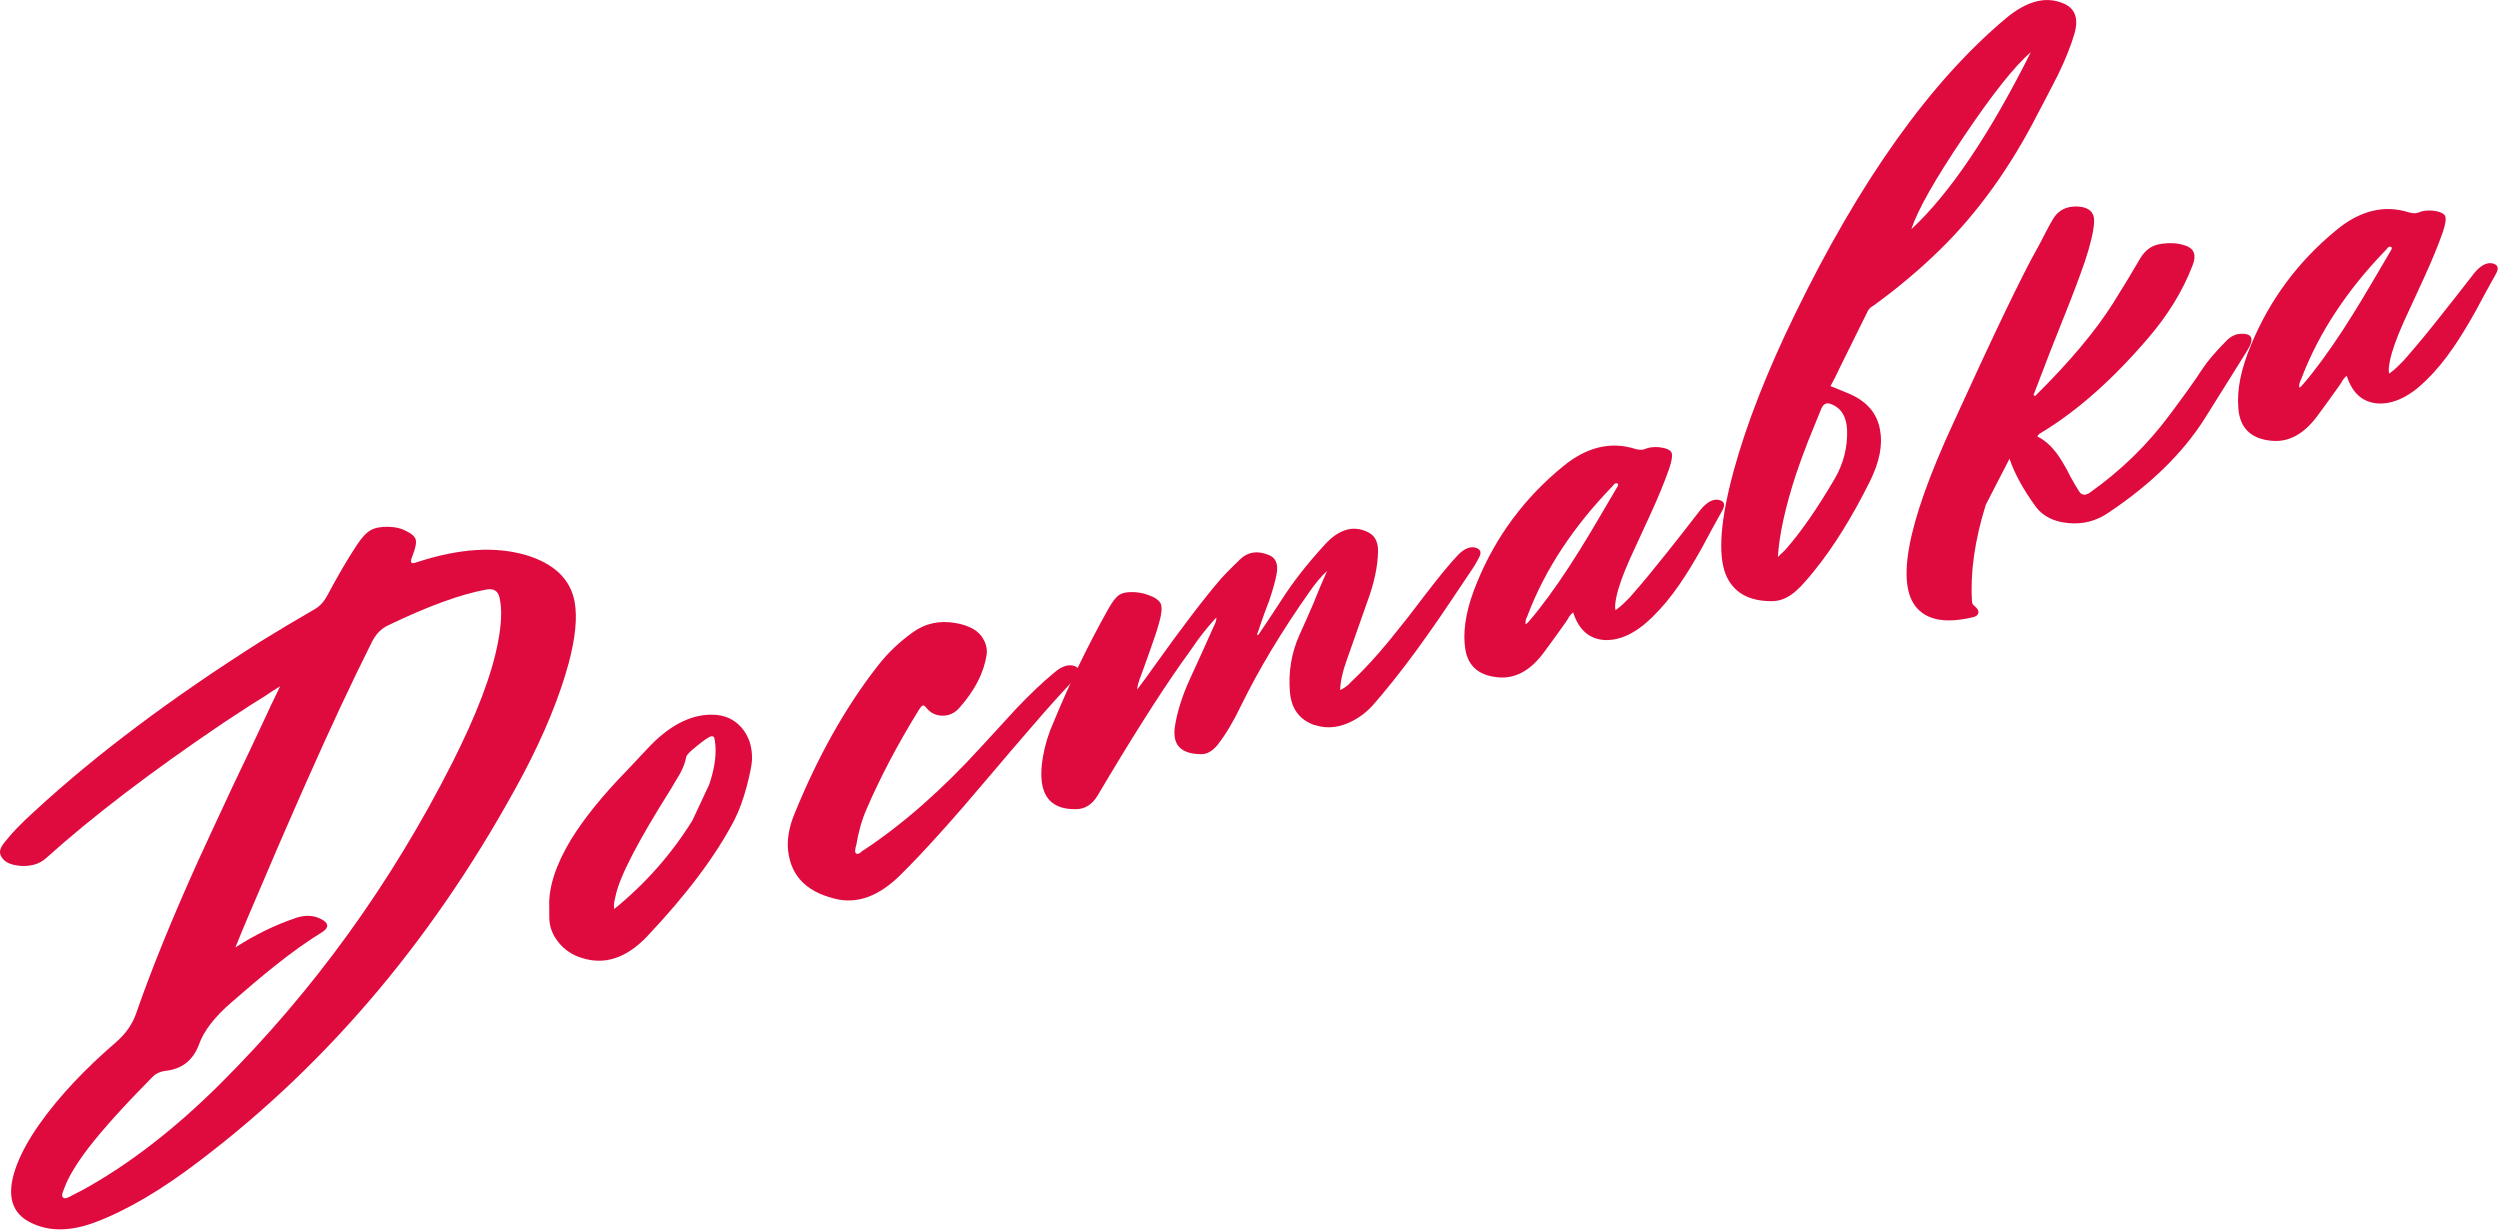 <?xml version="1.0" encoding="UTF-8"?> <svg xmlns="http://www.w3.org/2000/svg" width="749" height="369" viewBox="0 0 749 369" fill="none"><path d="M6.08 259.41C2.92 259.14 0.96 258.09 0.2 256.26C-0.28 255.17 0.1 253.89 1.33 252.41C3.39 249.72 6.45 246.55 10.51 242.9C28.8 226.04 51.38 209.1 78.25 192.08C83.27 188.97 88.59 185.79 94.23 182.55C95.74 181.68 96.98 180.37 97.94 178.63C101.17 172.56 104.13 167.49 106.81 163.44C108.32 161.12 109.73 159.59 111.04 158.85C112.34 158.11 114.13 157.77 116.4 157.83C118.46 157.89 120.15 158.27 121.45 158.97C123.24 159.8 124.27 160.69 124.54 161.63C124.81 162.58 124.5 164.18 123.61 166.45C123.06 167.72 122.99 168.46 123.4 168.68C123.67 168.8 124.36 168.66 125.46 168.26C137.76 164.29 148.45 163.64 157.53 166.29C166.05 168.84 170.93 173.53 172.17 180.37C172.99 184.93 172.41 190.99 170.42 198.54C167.67 208.73 163.1 219.89 156.71 232.02C131.34 279.44 99.07 318 59.89 347.72C48.55 356.41 38.13 362.55 28.65 366.14C21.29 368.94 14.9 369.04 9.47 366.43C3.49 363.65 1.88 358.24 4.62 350.18C6.06 345.96 8.54 341.39 12.04 336.47C17.81 328.38 25.41 320.28 34.83 312.18C37.72 309.65 39.71 306.77 40.81 303.55C45.35 290.48 51.5 275.33 59.27 258.11C62.02 252.11 65.49 244.63 69.69 235.64L75.05 224.41L80.31 213.21C80.72 212.26 81.27 211.09 81.96 209.71L82.89 207.78C83.3 206.9 83.65 206.17 83.92 205.61L81.65 207.03L79.38 208.55L75.15 211.18C71.92 213.27 69.17 215.07 66.9 216.59C45.31 231.16 27.58 244.7 13.7 257.19C11.77 258.88 9.23 259.62 6.07 259.42L6.08 259.41ZM92.18 233.4C89.57 239.29 86.54 246.19 83.11 254.11L74.24 274.87C73.48 276.68 72.9 278.06 72.49 279.01C71.8 280.66 71.15 282.27 70.53 283.84C76.37 280.06 82.45 277.1 88.78 274.96C91.8 273.97 94.52 274.24 96.93 275.77C98.65 276.96 98.37 278.22 96.1 279.53C91.91 282.12 87.37 285.36 82.49 289.26C80.5 290.83 78.3 292.64 75.89 294.68L69.39 300.27C64.3 304.64 61.04 308.87 59.6 312.96C57.81 317.77 54.37 320.4 49.29 320.86C47.85 321.1 46.68 321.66 45.78 322.55C37.32 331.11 30.93 338.19 26.6 343.78C23.02 348.45 20.62 352.41 19.38 355.68L19.07 356.5L18.76 357.32C18.55 358 18.59 358.47 18.86 358.73C19.13 359.06 19.58 359.09 20.2 358.84L20.92 358.52L21.75 358.06C23.12 357.37 24.12 356.85 24.74 356.53C38.56 348.94 52.34 338.3 66.09 324.61C93.93 296.85 117.03 264.91 135.38 228.77C142.8 214.13 147.41 202 149.2 192.38C150.3 186.75 150.44 182.24 149.61 178.85C149.13 177 147.86 176.26 145.79 176.61C138.02 178.02 128.12 181.63 116.1 187.44C114.17 188.38 112.63 189.98 111.46 192.26C105.48 204.19 99.05 217.91 92.18 233.42V233.4Z" fill="#DF0B3F"></path><path d="M223.69 235.67C222.69 239.48 221.47 242.81 220.03 245.66C214.46 256.37 205.73 268.01 193.84 280.58C187.65 287.08 181.12 289.21 174.25 286.98C171.36 286.08 169.03 284.49 167.24 282.21C165.38 279.89 164.49 277.28 164.56 274.37V271.79C164.29 265.96 166.45 259.22 171.06 251.55C175.05 245.11 180.58 238.26 187.66 231.01L190.65 227.83L193.64 224.65C200.1 217.59 206.63 214.08 213.23 214.12C216.87 214.11 219.83 215.37 222.1 217.91C224.37 220.52 225.43 223.77 225.3 227.66C225.23 229.19 224.7 231.87 223.7 235.68L223.69 235.67ZM184.46 268.29L184.25 269.18L184.04 270.17C183.9 271.04 183.9 271.76 184.04 272.34C193.46 264.65 201.26 255.8 207.45 245.8L212.4 235.21C212.4 235.14 212.43 235.06 212.5 234.97C214.22 229.91 214.77 225.51 214.15 221.78L214.05 221.3L213.95 220.92C213.74 220.64 213.43 220.53 213.02 220.59C212.33 220.8 210.96 221.74 208.9 223.4C206.77 225.08 205.67 226.21 205.6 226.78C205.32 228.31 204.71 229.98 203.74 231.78L202.3 234.18L200.96 236.45C191.13 252.03 185.63 262.65 184.46 268.3V268.29Z" fill="#DF0B3F"></path><path d="M249.93 269.2C240.99 266.98 236.35 261.7 236.01 253.35C236.01 250.33 236.63 247.28 237.87 244.22C244.88 226.89 253.2 212.04 262.82 199.68C265.78 195.82 269.35 192.39 273.54 189.39C277.25 186.74 281.48 185.83 286.22 186.65C290.55 187.39 293.37 189.04 294.67 191.59C295.5 193.06 295.8 194.58 295.6 196.15C294.77 201.56 292.06 206.86 287.45 212.04C286.07 213.63 284.39 214.42 282.4 214.41C280.41 214.41 278.79 213.62 277.55 212.08C277.07 211.47 276.69 211.24 276.42 211.4C276.14 211.48 275.77 211.91 275.29 212.68C268.97 222.93 263.74 232.85 259.62 242.42C258.24 245.52 257.21 249.14 256.53 253.26L256.32 253.94L256.22 254.69C256.15 255.19 256.25 255.54 256.53 255.73C256.8 255.92 257.22 255.83 257.77 255.46L258.29 254.99L258.91 254.6C270.53 246.92 282.25 236.6 294.07 223.64L299.33 217.91L304.59 212.18C308.65 207.92 312.39 204.37 315.83 201.53C318.17 199.51 320.26 198.87 322.12 199.61C323.7 200.36 323.77 201.51 322.33 203.05C318.34 207.23 313.94 212.11 309.13 217.71L302.74 225.13L296.35 232.65C285.49 245.53 276.69 255.3 269.95 261.96C263.35 268.58 256.68 271 249.95 269.21L249.93 269.2Z" fill="#DF0B3F"></path><path d="M393.87 217.25C389.33 215.68 386.86 212.35 386.45 207.25C385.97 201.21 386.93 195.52 389.34 190.18C390.51 187.62 391.88 184.52 393.46 180.88L395.42 176.05L397.59 171.06C395.87 172.62 394.08 174.74 392.23 177.44C383.91 189.26 377.11 200.59 371.81 211.42C369.54 216.17 367.2 220.08 364.8 223.15C363.29 224.99 361.71 225.92 360.06 225.94C357.31 225.96 355.25 225.42 353.87 224.33C352.15 223 351.53 220.75 352.01 217.58C352.7 213.25 354.14 208.65 356.34 203.78C359.64 196.58 362.08 191.2 363.66 187.62L363.97 187.01L364.18 186.43C364.39 185.89 364.45 185.42 364.39 185.03C362.67 186.86 360.81 189.11 358.82 191.78L356.35 195.32L353.88 198.76C347 208.56 338.65 221.77 328.82 238.38C327.17 241.09 325.01 242.43 322.32 242.43C314 242.57 310.7 237.42 312.42 227C313.04 223.3 314.11 219.78 315.62 216.43C320.43 204.72 325.93 193.34 332.12 182.31C333.29 180.23 334.35 178.88 335.32 178.24C336.35 177.58 337.83 177.3 339.75 177.4C341.26 177.49 342.64 177.75 343.87 178.2C346 178.93 347.31 179.83 347.79 180.92C348.2 182.1 348.03 183.97 347.28 186.54C346.66 188.79 345.8 191.43 344.7 194.44L343.26 198.49L341.82 202.44C341.13 204.16 340.75 205.55 340.69 206.6L343.17 203.27L345.54 199.97C354.13 187.93 360.9 179.05 365.85 173.34C366.61 172.49 367.53 171.52 368.63 170.43L371.52 167.59C373.79 165.38 376.57 164.91 379.87 166.17C382.21 166.97 383.07 168.94 382.45 172.08C382.04 174.2 381.32 176.79 380.28 179.86L378.84 183.7L377.5 187.51L377.09 188.77L376.57 190.16L376.98 190.24L380.38 185.18L383.68 180.15C387.18 174.61 391.62 168.92 396.98 163.09C401.03 158.69 405.16 157.39 409.35 159.2C411.76 160.18 412.92 162.16 412.86 165.14C412.79 169.63 411.73 174.66 409.66 180.24C408.28 184.1 406.22 189.95 403.47 197.8C402.23 201.21 401.58 204.19 401.51 206.75C402.06 206.51 402.64 206.16 403.26 205.7L404.08 205.03L404.8 204.29C408.51 200.82 412.4 196.61 416.45 191.65C418.03 189.72 419.82 187.49 421.81 184.96L427.07 178.09C431.19 172.7 434.46 168.75 436.86 166.23C438.78 164.27 440.61 163.57 442.32 164.15C443.62 164.65 443.9 165.59 443.14 166.99L442.42 168.34L441.7 169.59L435.1 179.44C432.63 183.15 430.39 186.41 428.4 189.22C423.31 196.48 418.5 202.8 413.97 208.17L412.53 209.85L411.09 211.53C409.99 212.69 408.92 213.64 407.89 214.36C403.08 217.76 398.4 218.7 393.87 217.2V217.25Z" fill="#DF0B3F"></path><path d="M438.82 193.1C438.34 187.68 439.61 181.38 442.64 174.2C448.21 160.68 456.73 149.2 468.21 139.78C475.36 133.88 482.65 132.14 490.07 134.54C491.31 134.85 492.27 134.83 492.96 134.48C493.99 134.03 495.33 133.86 496.98 133.97C499.11 134.21 500.38 134.75 500.79 135.59C501.13 136.45 500.89 138.07 500.07 140.45C498.76 144.22 496.91 148.74 494.5 154.01L491.41 160.73L488.32 167.45C486.26 172.07 484.92 175.81 484.3 178.68C483.89 180.59 483.78 181.97 483.99 182.8C484.95 182.16 485.91 181.35 486.88 180.37L488.22 179.03L489.46 177.62C492.42 174.24 495.68 170.29 499.26 165.76L504 159.77L508.74 153.68C510.8 150.85 512.76 149.53 514.62 149.72C516.61 150.01 517.06 151.11 515.96 153.02L512.87 158.61L509.88 164.16C507.47 168.47 505.24 172.11 503.18 175.08C500.71 178.72 497.99 181.99 495.04 184.89C490.16 189.68 485.38 191.97 480.71 191.75C476.1 191.44 472.98 188.68 471.33 183.48C470.92 183.74 470.51 184.18 470.09 184.79L469.68 185.53L469.17 186.31L465.97 190.79L462.67 195.3C458.61 200.87 454.01 203.41 448.85 202.93C442.6 202.37 439.26 199.09 438.85 193.1H438.82ZM457.59 184.58L457.28 185.29C457.07 185.9 457 186.47 457.07 187L457.48 186.77C457.62 186.66 457.72 186.56 457.79 186.47L459.34 184.66L460.89 182.74C464.87 177.67 469 171.7 473.26 164.83C474.91 162.2 476.76 159.12 478.83 155.6L484.29 146.3L484.5 145.93L484.71 145.56C484.85 145.24 484.81 145.01 484.61 144.87C484.27 144.7 483.92 144.77 483.58 145.08L483.27 145.48L482.86 145.92C471.38 157.82 463.06 170.43 457.91 183.76L457.6 184.58H457.59Z" fill="#DF0B3F"></path><path d="M563.27 128.86C564.1 133.28 563.1 138.37 560.28 144.11C554.92 154.89 549.35 163.85 543.58 170.97L542.24 172.62L540.9 174.16C539.87 175.37 538.9 176.35 538.01 177.11C535.74 179.11 533.37 180.11 530.9 180.11C523.82 180.15 519.18 177.44 516.98 171.99C514.64 165.9 515.47 155.54 519.45 140.92C523.3 126.89 529.42 111.27 537.8 94.07C557.32 53.94 578.39 24.4 601.01 5.46C607.13 0.36 612.76 -1.16 617.92 0.91C621.63 2.32 622.83 5.35 621.53 10.01C620.5 13.56 618.88 17.62 616.68 22.21L613.59 28.21L610.5 34.1C602.25 50.23 592.49 63.8 581.22 74.81C575.17 80.72 568.64 86.22 561.63 91.32L561.11 91.68L560.49 92.08C560.15 92.39 559.87 92.72 559.66 93.05C556.09 100.33 553.3 105.96 551.31 109.94C550.35 112.02 549.38 113.93 548.42 115.67C552.61 117.34 555.05 118.38 555.74 118.79C560 121.06 562.51 124.42 563.27 128.86ZM553.37 128.59C553.16 124.74 551.58 122.23 548.63 121.07C547.19 120.48 546.16 121.04 545.54 122.74L543.58 127.57L541.62 132.4C540.18 136.14 539.01 139.35 538.11 142.03C534.88 151.89 533.06 160.18 532.65 166.9L533.37 166.16L533.89 165.69C534.3 165.29 534.61 164.99 534.82 164.79C539.49 159.51 544.44 152.4 549.67 143.44C552.35 138.84 553.59 133.89 553.38 128.59H553.37ZM588.32 40.98C579.73 53.71 574.5 62.94 572.65 68.66C584.13 58 596.06 40.33 608.43 15.65C603.62 19.73 596.92 28.18 588.32 40.98Z" fill="#DF0B3F"></path><path d="M618.28 95.13C615.63 101.71 612.97 108.54 610.29 115.62C609.95 116.48 609.6 117.38 609.26 118.31C609.47 118.45 609.6 118.58 609.67 118.7C620.05 108.45 627.88 99.11 633.18 90.68C636 86.18 638.68 81.75 641.22 77.4C642.66 74.97 644.62 73.54 647.1 73.13C650.12 72.62 652.77 72.81 655.04 73.69C657.45 74.6 658.06 76.55 656.9 79.52C653.94 87.23 649.37 94.64 643.19 101.76C632.74 113.89 622.26 123.15 611.74 129.52L611.43 129.72L611.02 129.95C610.74 130.17 610.54 130.44 610.4 130.76C613.15 132.12 615.59 134.57 617.72 138.11L619.06 140.38L620.3 142.79C621.4 144.79 622.29 146.31 622.98 147.33C623.74 148.41 624.77 148.5 626.07 147.62C635.49 140.96 643.53 133.11 650.2 124.06C654.6 118.18 657.8 113.7 659.79 110.61C661.3 108.29 663.71 105.46 667.01 102.11C668.25 100.84 669.62 100.14 671.13 100.02C674.84 99.78 675.53 101.49 673.19 105.16L666.9 115.23L660.51 125.43C653.98 135.74 644.36 145.15 631.64 153.64C628 156.13 623.97 157.15 619.58 156.71C615.32 156.3 612.12 154.7 609.99 151.91C606.21 146.74 603.56 141.91 602.05 137.43C599.23 142.9 596.86 147.51 594.93 151.26C591.63 161.89 590.26 171.53 590.81 180.16C590.81 180.64 590.98 181.04 591.33 181.34L591.74 181.73L592.15 182.12C592.7 182.71 592.87 183.28 592.66 183.82C592.45 184.36 591.94 184.73 591.11 184.91C583.82 186.66 578.5 186.02 575.13 182.99C567.57 176.37 570.94 157.6 585.23 126.7C597.53 99.71 605.92 82.26 610.39 74.36L611.52 72.26L612.65 70.06C613.54 68.34 614.33 66.9 615.02 65.73C616.6 62.98 619.11 61.7 622.55 61.88C625.92 62.09 627.53 63.62 627.4 66.48C627.26 69.27 626.33 73.23 624.62 78.36C623.04 82.97 620.92 88.56 618.28 95.15V95.13Z" fill="#DF0B3F"></path><path d="M670.61 122.23C670.13 116.81 671.4 110.51 674.42 103.33C679.99 89.81 688.51 78.33 699.99 68.91C707.14 63.01 714.42 61.27 721.85 63.67C723.09 63.98 724.05 63.96 724.74 63.61C725.77 63.16 727.11 62.99 728.76 63.1C730.89 63.34 732.16 63.88 732.57 64.72C732.91 65.58 732.67 67.2 731.85 69.58C730.54 73.35 728.69 77.87 726.28 83.14L723.19 89.86L720.1 96.58C718.04 101.2 716.7 104.94 716.08 107.81C715.67 109.72 715.56 111.1 715.77 111.93C716.73 111.29 717.69 110.48 718.66 109.5L720 108.16L721.24 106.75C724.2 103.37 727.46 99.42 731.03 94.89L735.77 88.9L740.51 82.81C742.57 79.98 744.53 78.66 746.39 78.85C748.38 79.14 748.83 80.24 747.73 82.15L744.64 87.74L741.65 93.29C739.24 97.6 737.01 101.24 734.95 104.21C732.48 107.85 729.76 111.13 726.8 114.02C721.92 118.81 717.14 121.1 712.47 120.88C707.86 120.57 704.74 117.81 703.09 112.61C702.68 112.88 702.27 113.31 701.85 113.92L701.44 114.66L700.92 115.44L697.72 119.92L694.42 124.43C690.36 130 685.76 132.54 680.6 132.06C674.35 131.5 671.01 128.22 670.6 122.23H670.61ZM689.38 113.71L689.07 114.42C688.86 115.03 688.79 115.6 688.86 116.13L689.27 115.9C689.41 115.79 689.51 115.69 689.58 115.6L691.13 113.79L692.68 111.87C696.67 106.8 700.79 100.83 705.05 93.96C706.7 91.33 708.55 88.25 710.62 84.73L716.08 75.43L716.29 75.06L716.5 74.69C716.64 74.37 716.6 74.14 716.4 74C716.06 73.83 715.71 73.9 715.37 74.21L715.06 74.61L714.65 75.05C703.17 86.95 694.85 99.56 689.7 112.89L689.39 113.71H689.38Z" fill="#DF0B3F"></path></svg> 